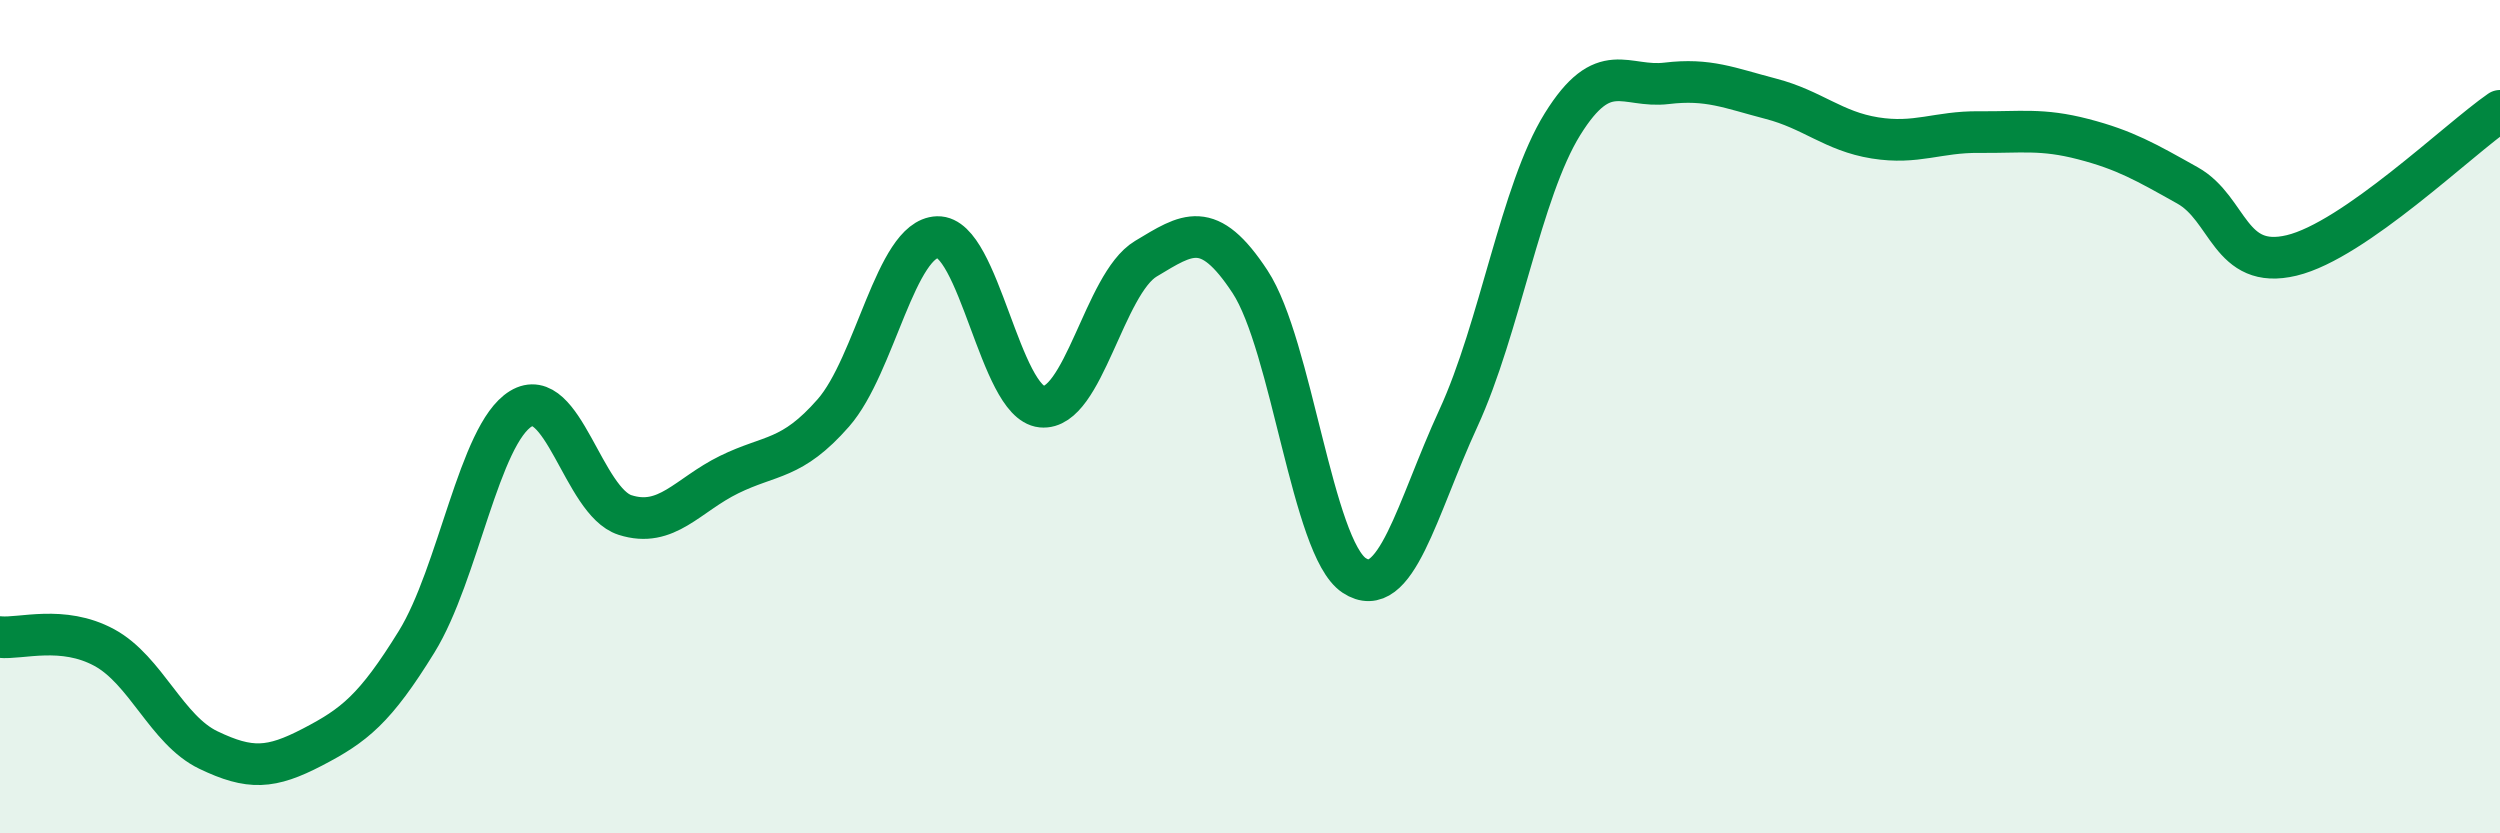 
    <svg width="60" height="20" viewBox="0 0 60 20" xmlns="http://www.w3.org/2000/svg">
      <path
        d="M 0,15.29 C 0.5,15.34 1.5,15 2.5,15.54 C 3.5,16.08 4,17.52 5,18 C 6,18.48 6.5,18.45 7.5,17.93 C 8.5,17.41 9,17.02 10,15.4 C 11,13.78 11.5,10.42 12.5,9.81 C 13.5,9.2 14,12.04 15,12.36 C 16,12.68 16.5,11.88 17.5,11.39 C 18.5,10.9 19,11.05 20,9.91 C 21,8.77 21.5,5.72 22.5,5.69 C 23.5,5.66 24,9.66 25,9.76 C 26,9.86 26.5,6.81 27.5,6.21 C 28.5,5.61 29,5.24 30,6.76 C 31,8.28 31.5,13.15 32.5,13.81 C 33.5,14.47 34,12.21 35,10.04 C 36,7.87 36.5,4.59 37.5,2.98 C 38.5,1.37 39,2.12 40,2 C 41,1.88 41.5,2.11 42.5,2.37 C 43.5,2.63 44,3.15 45,3.31 C 46,3.47 46.5,3.16 47.5,3.17 C 48.5,3.18 49,3.08 50,3.34 C 51,3.6 51.5,3.89 52.5,4.45 C 53.5,5.01 53.5,6.49 55,6.13 C 56.5,5.77 59,3.35 60,2.66L60 20L0 20Z"
        fill="#008740"
        opacity="0.1"
        stroke-linecap="round"
        stroke-linejoin="round"
      />
      <path
        d="M 0,15.29 C 0.5,15.34 1.5,15 2.5,15.54 C 3.5,16.08 4,17.52 5,18 C 6,18.48 6.5,18.45 7.5,17.93 C 8.5,17.41 9,17.02 10,15.4 C 11,13.78 11.5,10.42 12.5,9.81 C 13.5,9.2 14,12.04 15,12.36 C 16,12.68 16.5,11.88 17.5,11.39 C 18.5,10.9 19,11.05 20,9.91 C 21,8.77 21.5,5.72 22.5,5.69 C 23.5,5.66 24,9.66 25,9.76 C 26,9.86 26.5,6.81 27.5,6.21 C 28.5,5.61 29,5.24 30,6.76 C 31,8.28 31.5,13.15 32.5,13.81 C 33.5,14.47 34,12.21 35,10.04 C 36,7.87 36.5,4.59 37.5,2.98 C 38.5,1.37 39,2.12 40,2 C 41,1.88 41.5,2.11 42.5,2.37 C 43.5,2.63 44,3.15 45,3.31 C 46,3.47 46.5,3.16 47.5,3.17 C 48.5,3.18 49,3.08 50,3.34 C 51,3.6 51.5,3.89 52.5,4.45 C 53.5,5.01 53.5,6.49 55,6.13 C 56.5,5.77 59,3.35 60,2.66"
        stroke="#008740"
        stroke-width="1"
        fill="none"
        stroke-linecap="round"
        stroke-linejoin="round"
      />
    </svg>
  